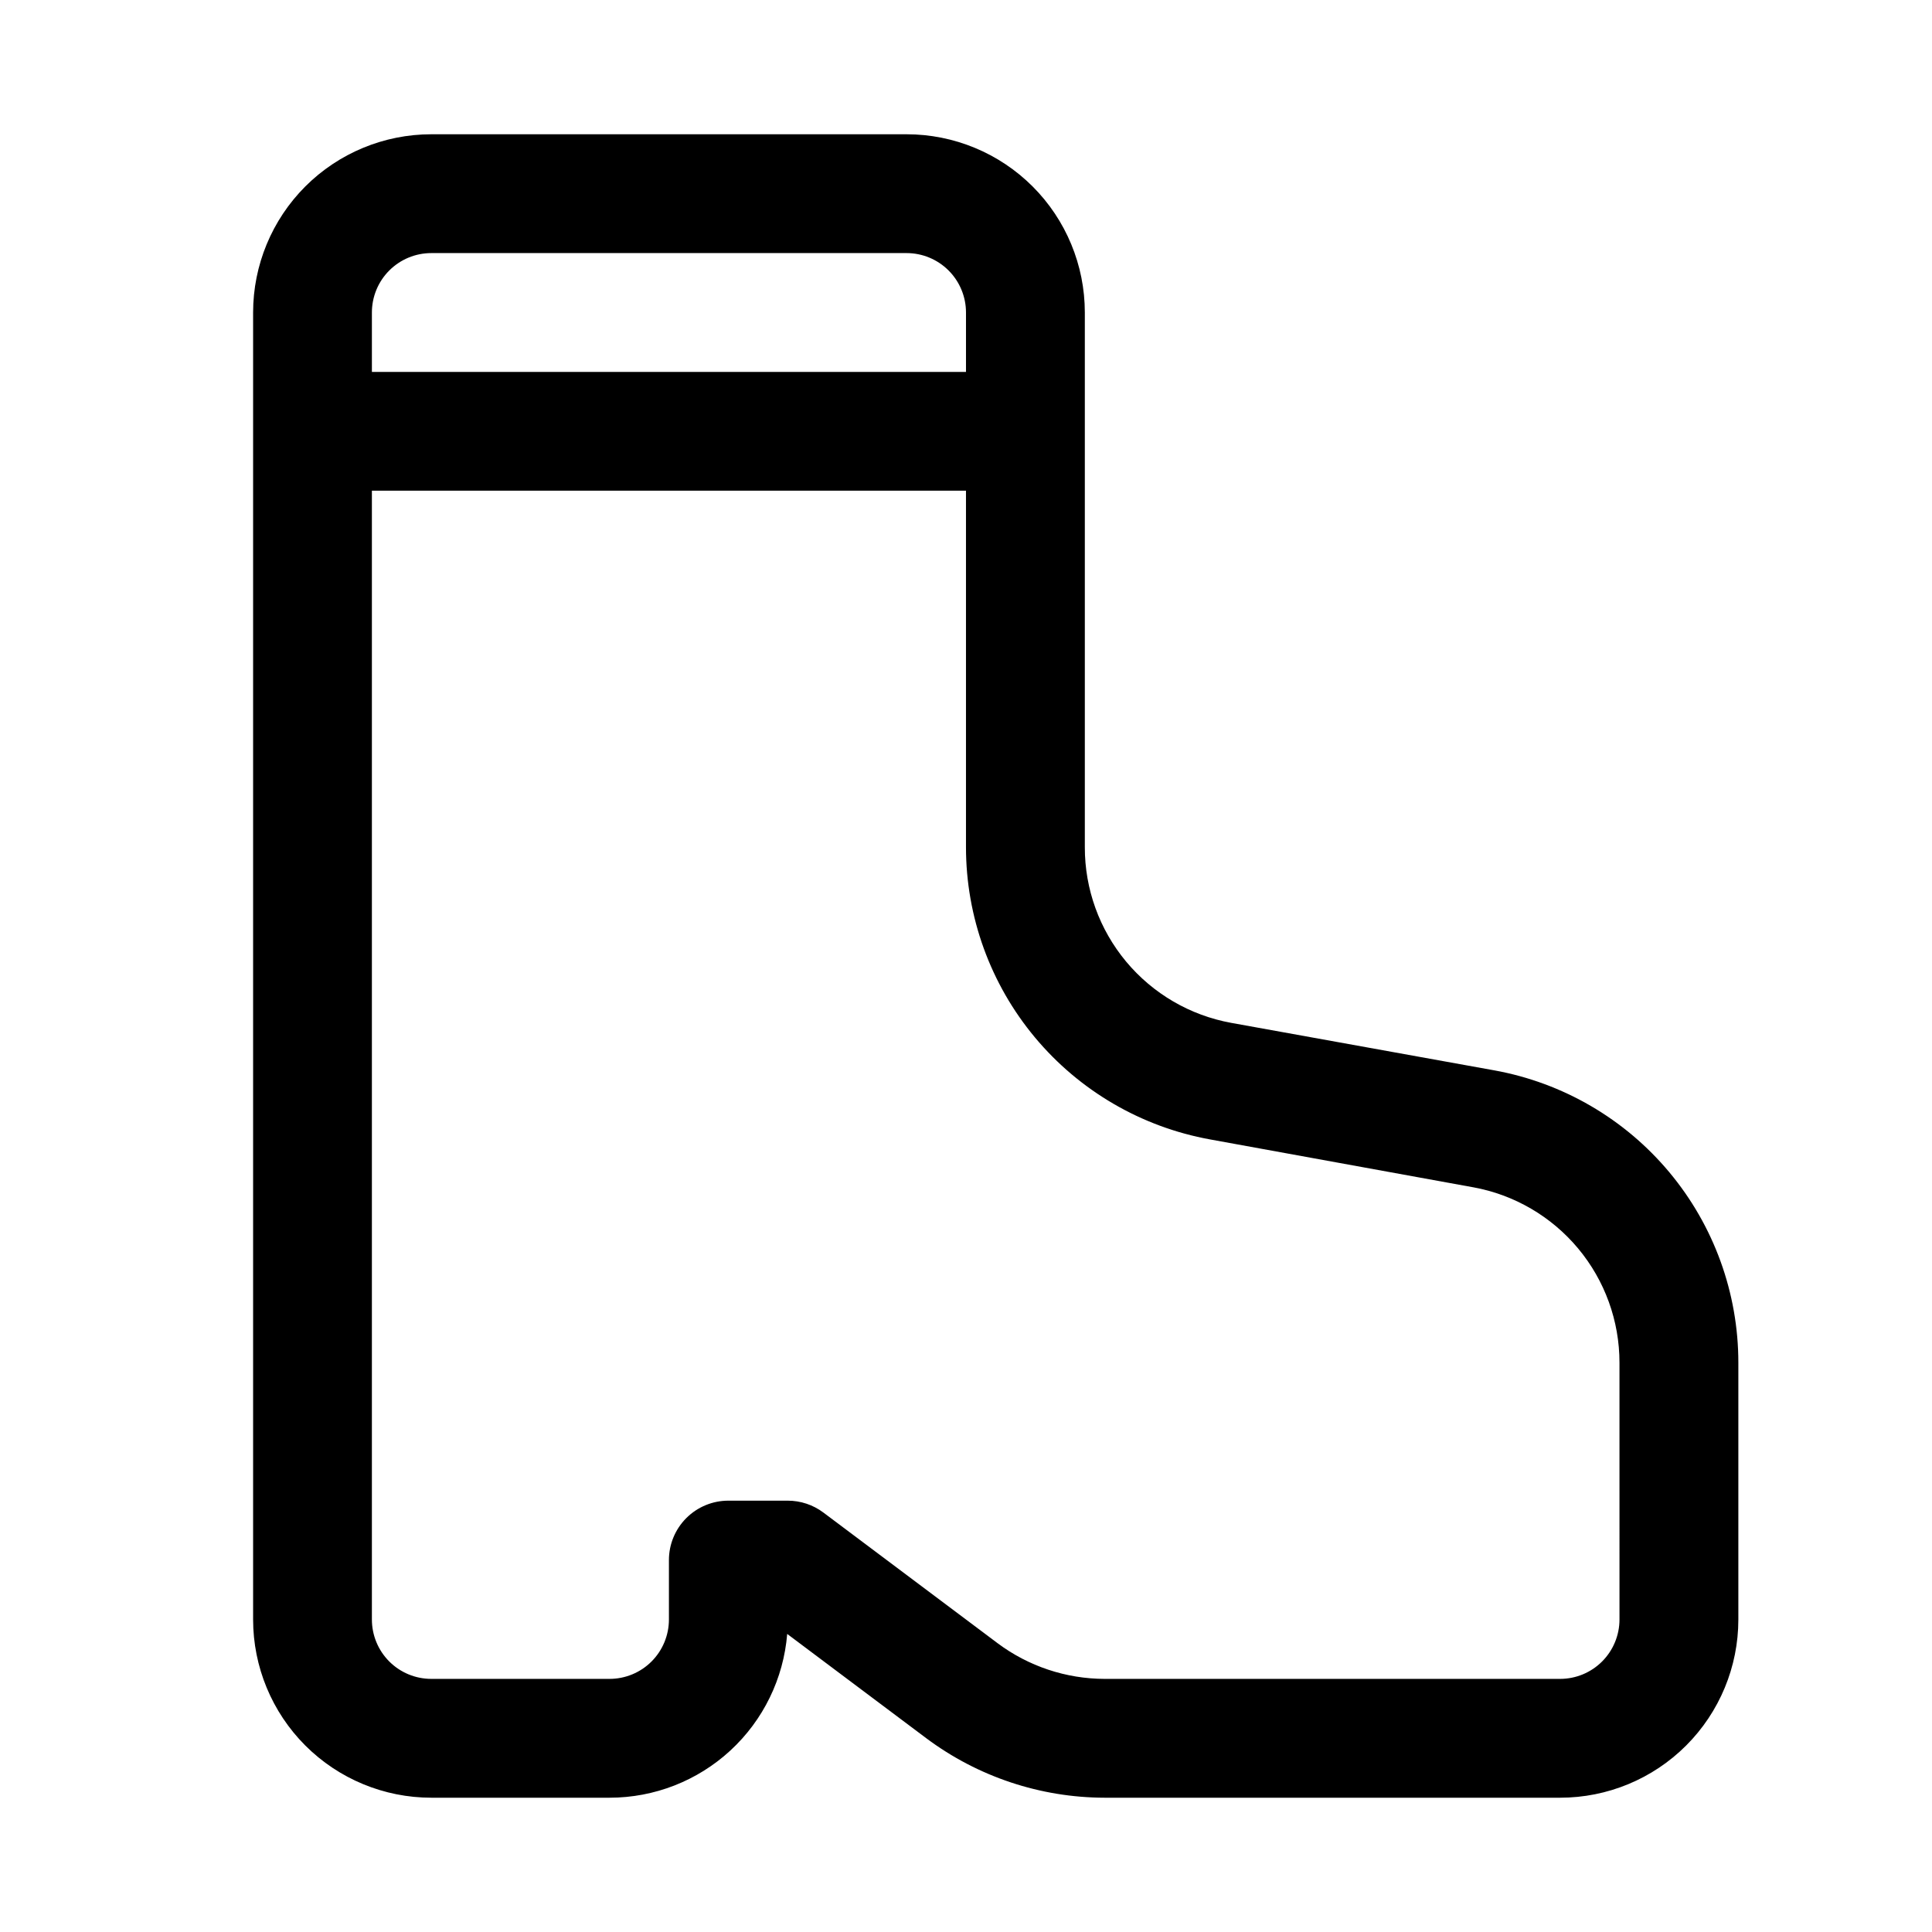 <?xml version="1.0" encoding="UTF-8"?>
<!-- Uploaded to: SVG Repo, www.svgrepo.com, Generator: SVG Repo Mixer Tools -->
<svg fill="#000000" width="800px" height="800px" version="1.1" viewBox="144 144 512 512" xmlns="http://www.w3.org/2000/svg">
 <path d="m540.03 427.66-69.762-12.594c-10.898-1.984-20.75-7.731-27.84-16.242-7.086-8.508-10.961-19.238-10.938-30.312v-141.7c0-12.523-4.977-24.539-13.836-33.398-8.859-8.855-20.871-13.832-33.398-13.832h-125.95c-12.527 0-24.539 4.977-33.398 13.832-8.855 8.859-13.832 20.875-13.832 33.398v346.37c0 12.527 4.977 24.539 13.832 33.398 8.859 8.855 20.871 13.832 33.398 13.832h47.234c11.863 0 23.293-4.465 32.016-12.508 8.723-8.043 14.098-19.074 15.059-30.898l36.887 27.664c13.645 10.188 30.207 15.707 47.234 15.742h120.71c12.527 0 24.543-4.977 33.398-13.832 8.859-8.859 13.836-20.871 13.836-33.398v-68.062c0-18.438-6.469-36.293-18.281-50.449-11.816-14.156-28.223-23.715-46.363-27.012zm-281.73-216.59h125.95c4.176 0 8.18 1.66 11.133 4.609 2.953 2.953 4.613 6.957 4.613 11.133v15.746h-157.44v-15.746c0-4.176 1.656-8.18 4.609-11.133 2.953-2.949 6.957-4.609 11.133-4.609zm314.88 362.11c0 4.176-1.66 8.18-4.613 11.133-2.953 2.953-6.957 4.609-11.133 4.609h-120.71c-10.219-0.02-20.156-3.332-28.34-9.445l-46.18-34.637c-2.723-2.043-6.039-3.148-9.445-3.148h-15.742c-4.176 0-8.18 1.66-11.133 4.609-2.953 2.953-4.613 6.957-4.613 11.133v15.746c0 4.176-1.656 8.18-4.609 11.133s-6.957 4.609-11.133 4.609h-47.234c-4.176 0-8.18-1.656-11.133-4.609s-4.609-6.957-4.609-11.133v-299.14h157.44v94.465c0 18.434 6.473 36.285 18.285 50.438 11.812 14.152 28.219 23.711 46.359 27.008l69.762 12.691v-0.004c10.883 1.98 20.727 7.719 27.812 16.211 7.086 8.492 10.965 19.203 10.965 30.266z"/>
</svg>